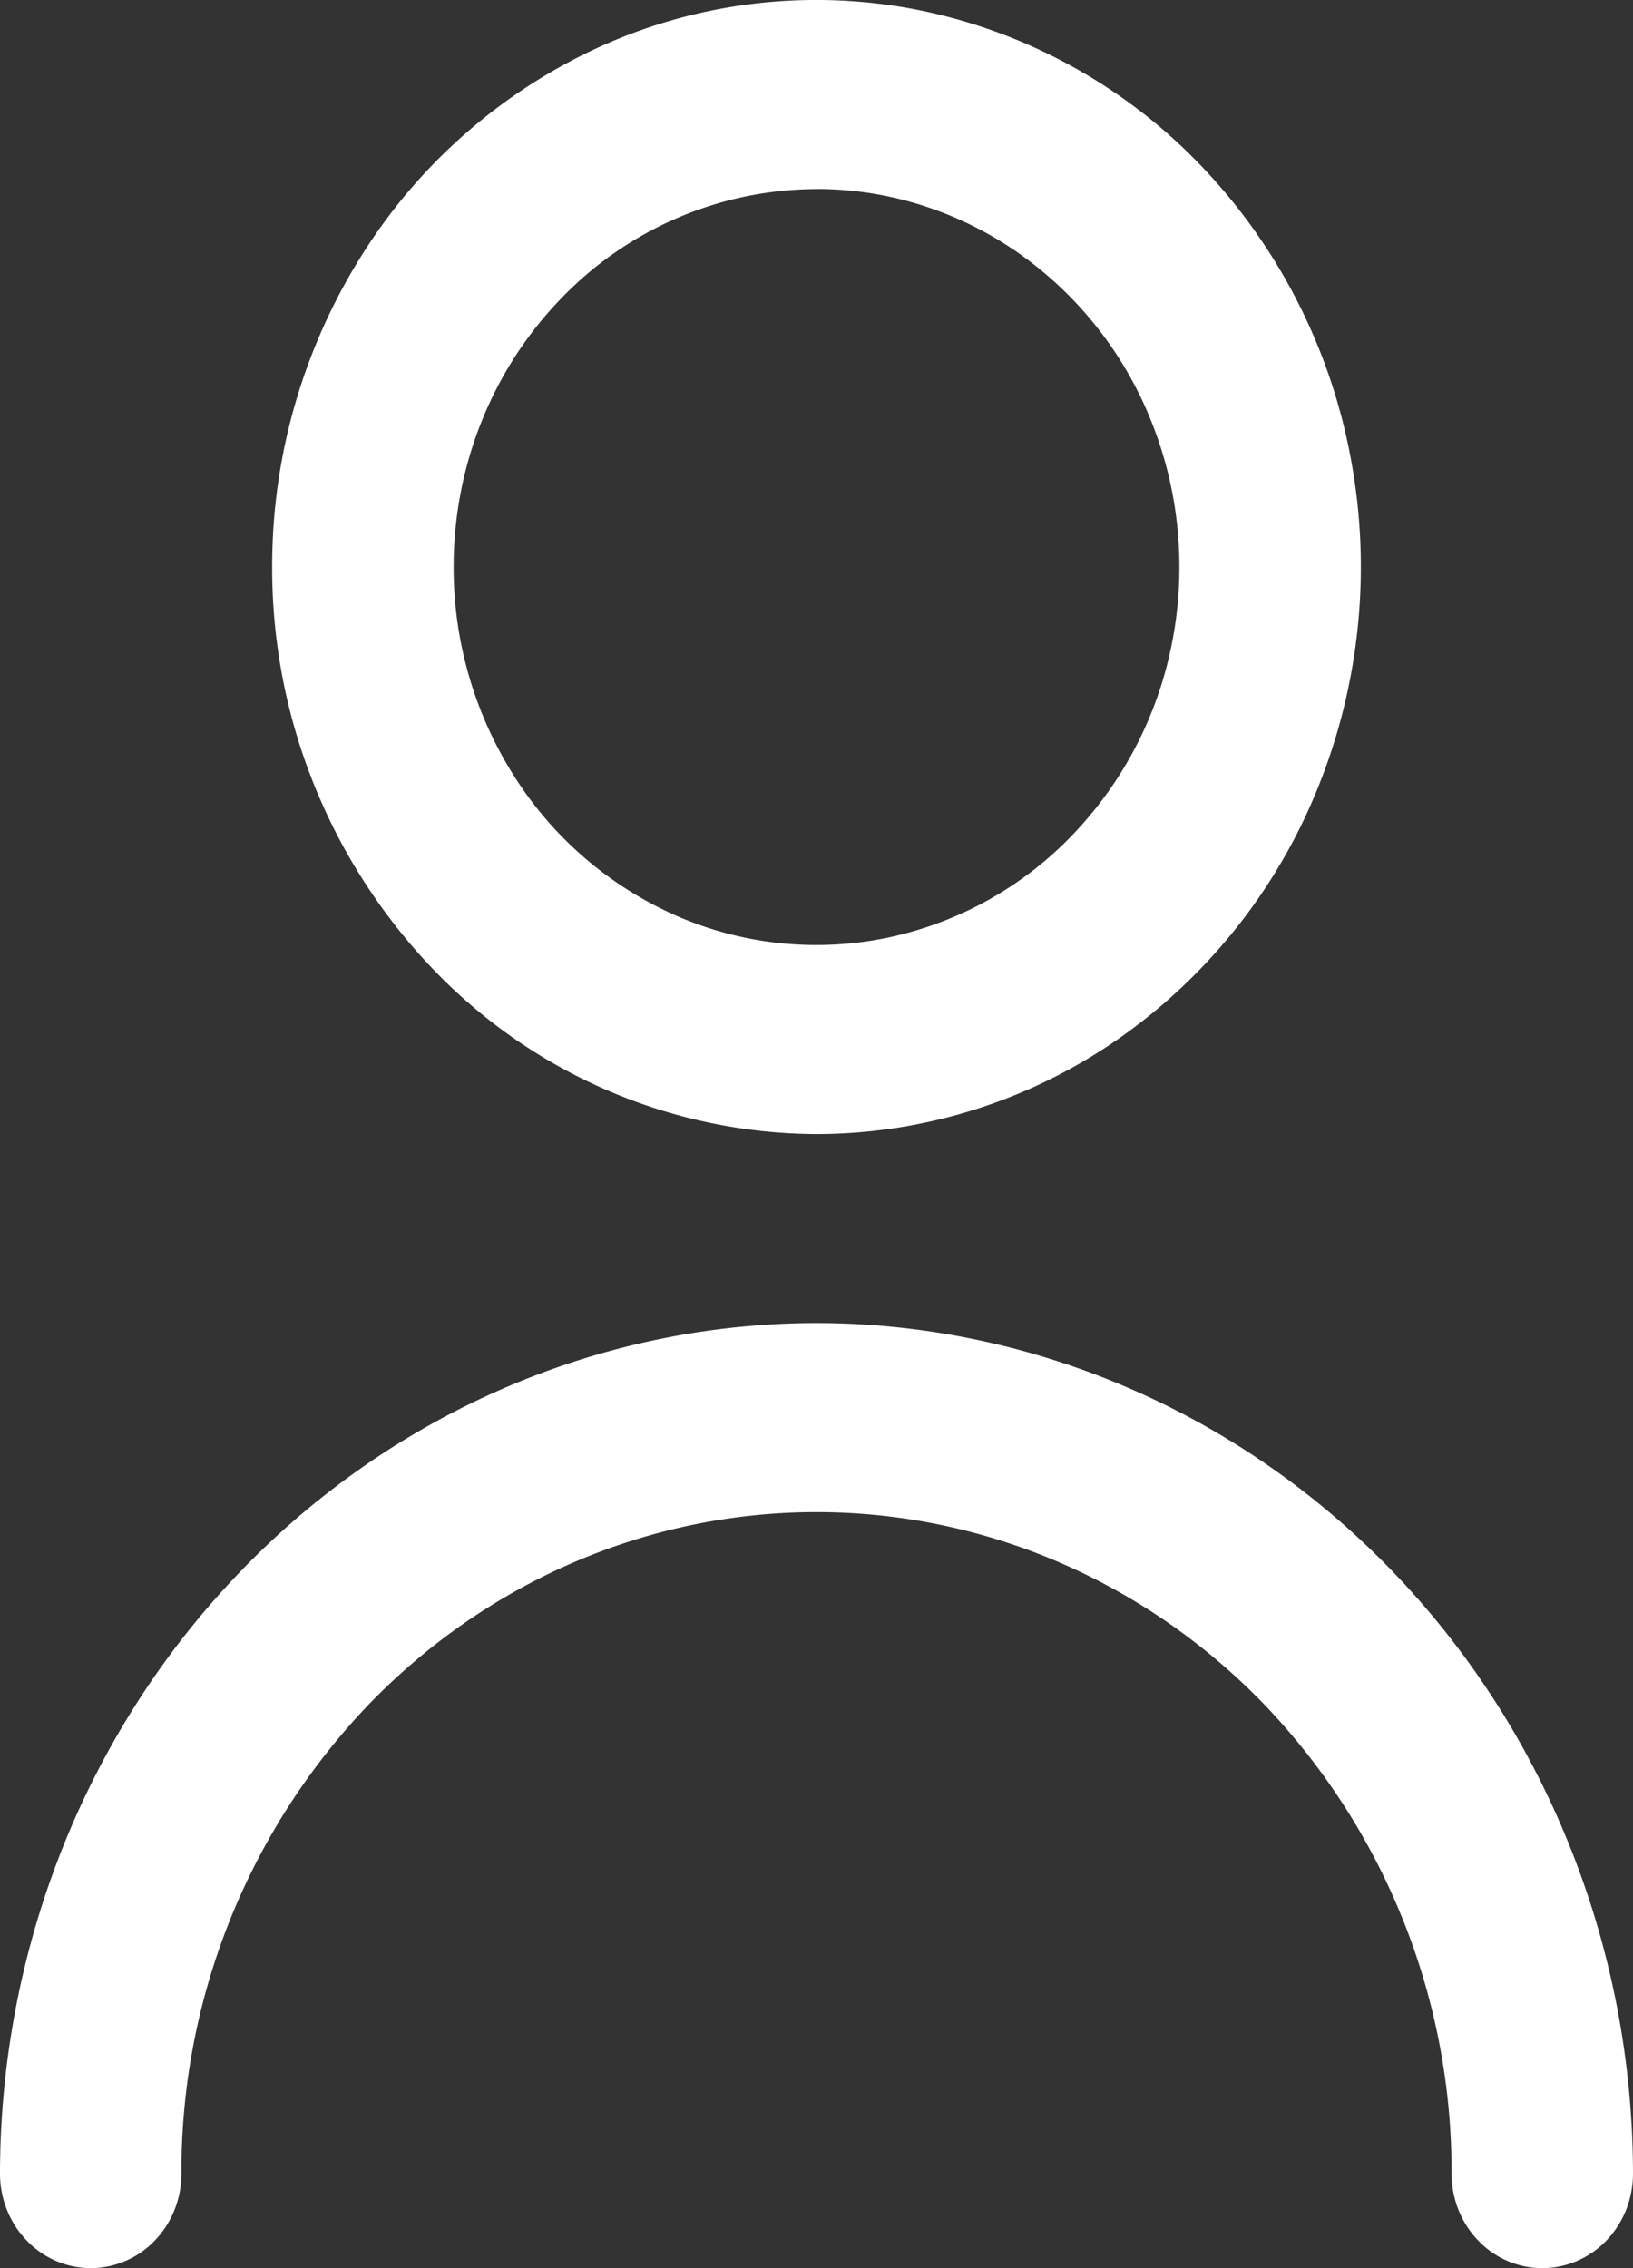 <svg width="18" height="25" fill="none" xmlns="http://www.w3.org/2000/svg"><rect width="100%" height="100%" fill="#333333" stroke="none"/><path d="M9 12.5a5.831 5.831 0 003.333-1.053 6.202 6.202 0 002.21-2.805 6.493 6.493 0 00.342-3.611 6.334 6.334 0 00-1.642-3.2A5.93 5.93 0 0010.17.12a5.777 5.777 0 00-3.467.355A6.06 6.06 0 004.01 2.778 6.437 6.437 0 003 6.25a6.39 6.39 0 001.76 4.418A5.887 5.887 0 009 12.5zM9 2.083c.791 0 1.565.245 2.222.703a4.134 4.134 0 011.473 1.87c.303.76.383 1.599.228 2.407a4.223 4.223 0 01-1.095 2.133 3.943 3.943 0 01-2.048 1.14 3.848 3.848 0 01-2.31-.236 4.04 4.04 0 01-1.796-1.535A4.291 4.291 0 015 6.25c0-1.105.421-2.165 1.172-2.946A3.92 3.92 0 019 2.084zm0 12.5c-2.386.003-4.674.992-6.361 2.75C.952 19.09.003 21.472 0 23.957c0 .277.105.542.293.737A.98.98 0 001 25a.98.98 0 00.707-.305c.188-.195.293-.46.293-.737a7.45 7.45 0 012.05-5.156c1.313-1.367 3.093-2.135 4.95-2.135 1.857 0 3.637.768 4.95 2.135A7.448 7.448 0 0116 23.958c0 .277.105.542.293.737A.98.98 0 0017 25a.98.98 0 00.707-.305c.188-.195.293-.46.293-.737-.003-2.485-.952-4.868-2.639-6.626-1.687-1.757-3.975-2.746-6.361-2.749z" fill="#fff"/></svg>